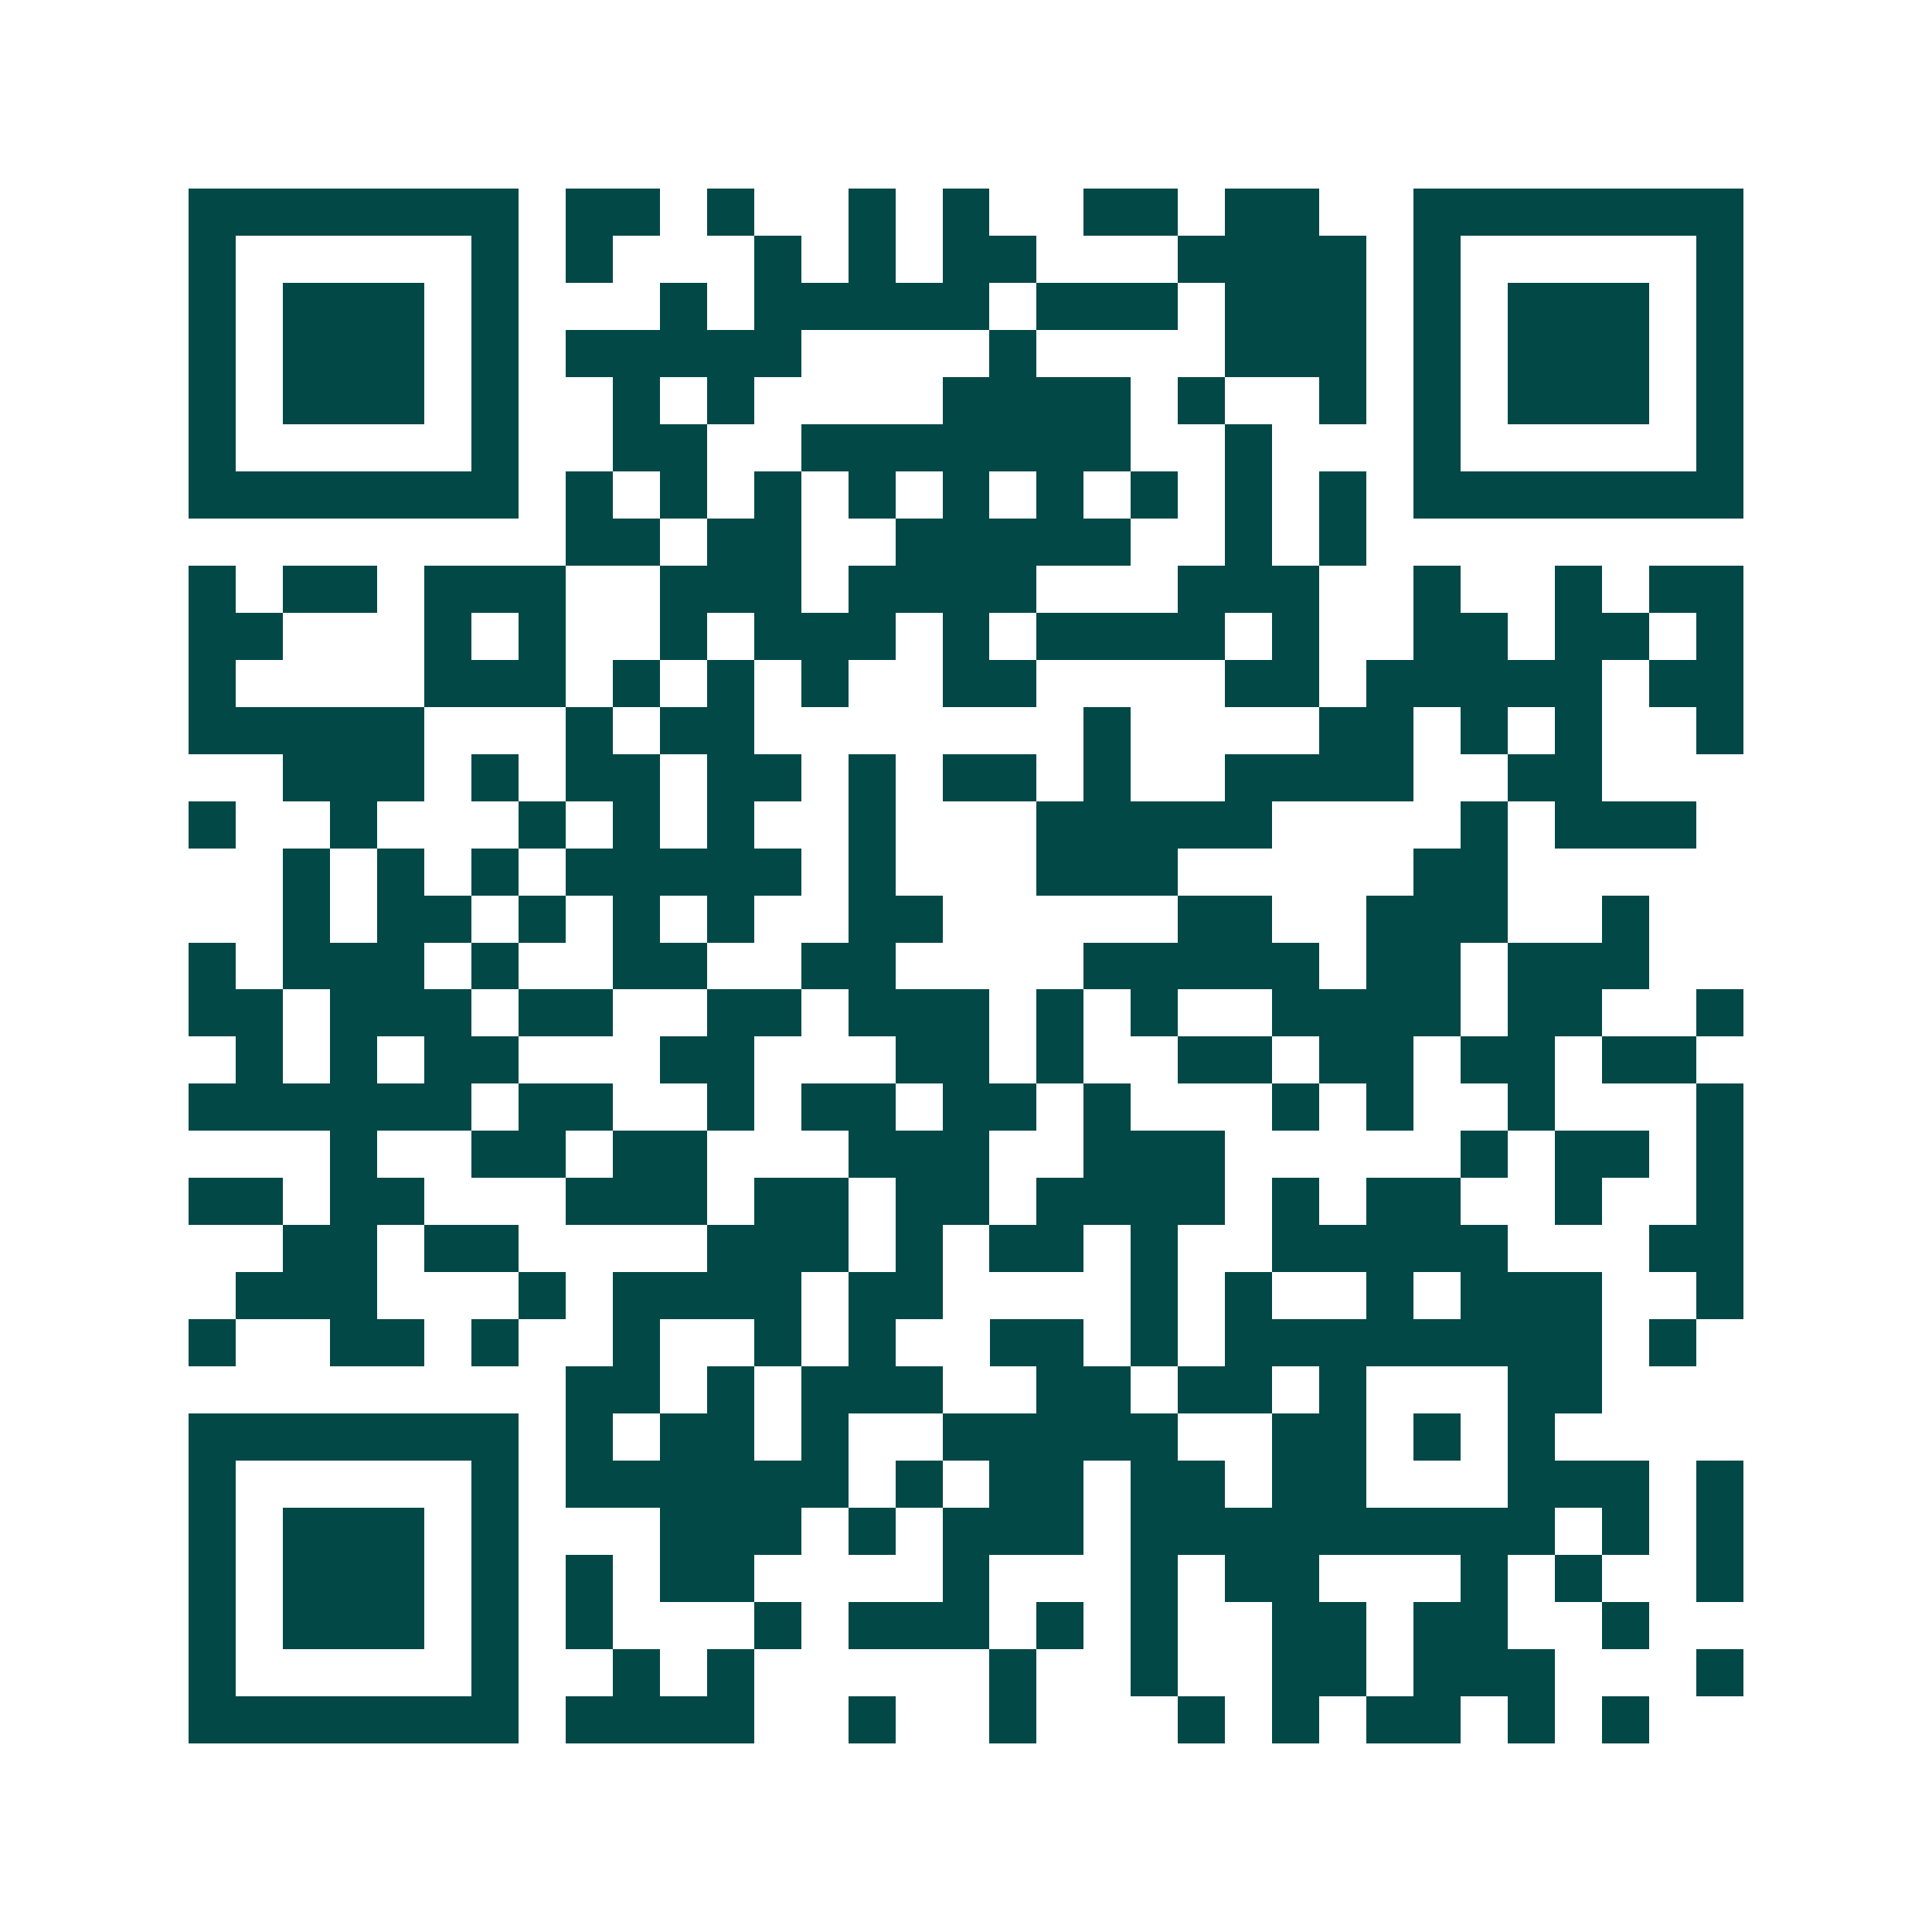 <svg xmlns="http://www.w3.org/2000/svg" width="200" height="200" viewBox="0 0 41 41" shape-rendering="crispEdges"><path fill="#ffffff" d="M0 0h41v41H0z"/><path stroke="#014847" d="M4 4.5h7m1 0h2m1 0h1m2 0h1m1 0h1m2 0h2m1 0h2m2 0h7M4 5.5h1m5 0h1m1 0h1m3 0h1m1 0h1m1 0h2m3 0h4m1 0h1m5 0h1M4 6.5h1m1 0h3m1 0h1m3 0h1m1 0h5m1 0h3m1 0h3m1 0h1m1 0h3m1 0h1M4 7.5h1m1 0h3m1 0h1m1 0h5m4 0h1m4 0h3m1 0h1m1 0h3m1 0h1M4 8.5h1m1 0h3m1 0h1m2 0h1m1 0h1m4 0h4m1 0h1m2 0h1m1 0h1m1 0h3m1 0h1M4 9.5h1m5 0h1m2 0h2m2 0h7m2 0h1m3 0h1m5 0h1M4 10.5h7m1 0h1m1 0h1m1 0h1m1 0h1m1 0h1m1 0h1m1 0h1m1 0h1m1 0h1m1 0h7M12 11.5h2m1 0h2m2 0h5m2 0h1m1 0h1M4 12.5h1m1 0h2m1 0h3m2 0h3m1 0h4m3 0h3m2 0h1m2 0h1m1 0h2M4 13.5h2m3 0h1m1 0h1m2 0h1m1 0h3m1 0h1m1 0h4m1 0h1m2 0h2m1 0h2m1 0h1M4 14.5h1m4 0h3m1 0h1m1 0h1m1 0h1m2 0h2m4 0h2m1 0h5m1 0h2M4 15.5h5m3 0h1m1 0h2m7 0h1m4 0h2m1 0h1m1 0h1m2 0h1M6 16.5h3m1 0h1m1 0h2m1 0h2m1 0h1m1 0h2m1 0h1m2 0h4m2 0h2M4 17.5h1m2 0h1m3 0h1m1 0h1m1 0h1m2 0h1m3 0h5m4 0h1m1 0h3M6 18.5h1m1 0h1m1 0h1m1 0h5m1 0h1m3 0h3m5 0h2M6 19.5h1m1 0h2m1 0h1m1 0h1m1 0h1m2 0h2m5 0h2m2 0h3m2 0h1M4 20.5h1m1 0h3m1 0h1m2 0h2m2 0h2m4 0h5m1 0h2m1 0h3M4 21.5h2m1 0h3m1 0h2m2 0h2m1 0h3m1 0h1m1 0h1m2 0h4m1 0h2m2 0h1M5 22.5h1m1 0h1m1 0h2m3 0h2m3 0h2m1 0h1m2 0h2m1 0h2m1 0h2m1 0h2M4 23.5h6m1 0h2m2 0h1m1 0h2m1 0h2m1 0h1m3 0h1m1 0h1m2 0h1m3 0h1M7 24.5h1m2 0h2m1 0h2m3 0h3m2 0h3m5 0h1m1 0h2m1 0h1M4 25.5h2m1 0h2m3 0h3m1 0h2m1 0h2m1 0h4m1 0h1m1 0h2m2 0h1m2 0h1M6 26.5h2m1 0h2m4 0h3m1 0h1m1 0h2m1 0h1m2 0h5m3 0h2M5 27.5h3m3 0h1m1 0h4m1 0h2m4 0h1m1 0h1m2 0h1m1 0h3m2 0h1M4 28.5h1m2 0h2m1 0h1m2 0h1m2 0h1m1 0h1m2 0h2m1 0h1m1 0h8m1 0h1M12 29.5h2m1 0h1m1 0h3m2 0h2m1 0h2m1 0h1m3 0h2M4 30.5h7m1 0h1m1 0h2m1 0h1m2 0h5m2 0h2m1 0h1m1 0h1M4 31.5h1m5 0h1m1 0h6m1 0h1m1 0h2m1 0h2m1 0h2m3 0h3m1 0h1M4 32.5h1m1 0h3m1 0h1m3 0h3m1 0h1m1 0h3m1 0h9m1 0h1m1 0h1M4 33.5h1m1 0h3m1 0h1m1 0h1m1 0h2m4 0h1m3 0h1m1 0h2m3 0h1m1 0h1m2 0h1M4 34.5h1m1 0h3m1 0h1m1 0h1m3 0h1m1 0h3m1 0h1m1 0h1m2 0h2m1 0h2m2 0h1M4 35.5h1m5 0h1m2 0h1m1 0h1m5 0h1m2 0h1m2 0h2m1 0h3m3 0h1M4 36.5h7m1 0h4m2 0h1m2 0h1m3 0h1m1 0h1m1 0h2m1 0h1m1 0h1"/></svg>
